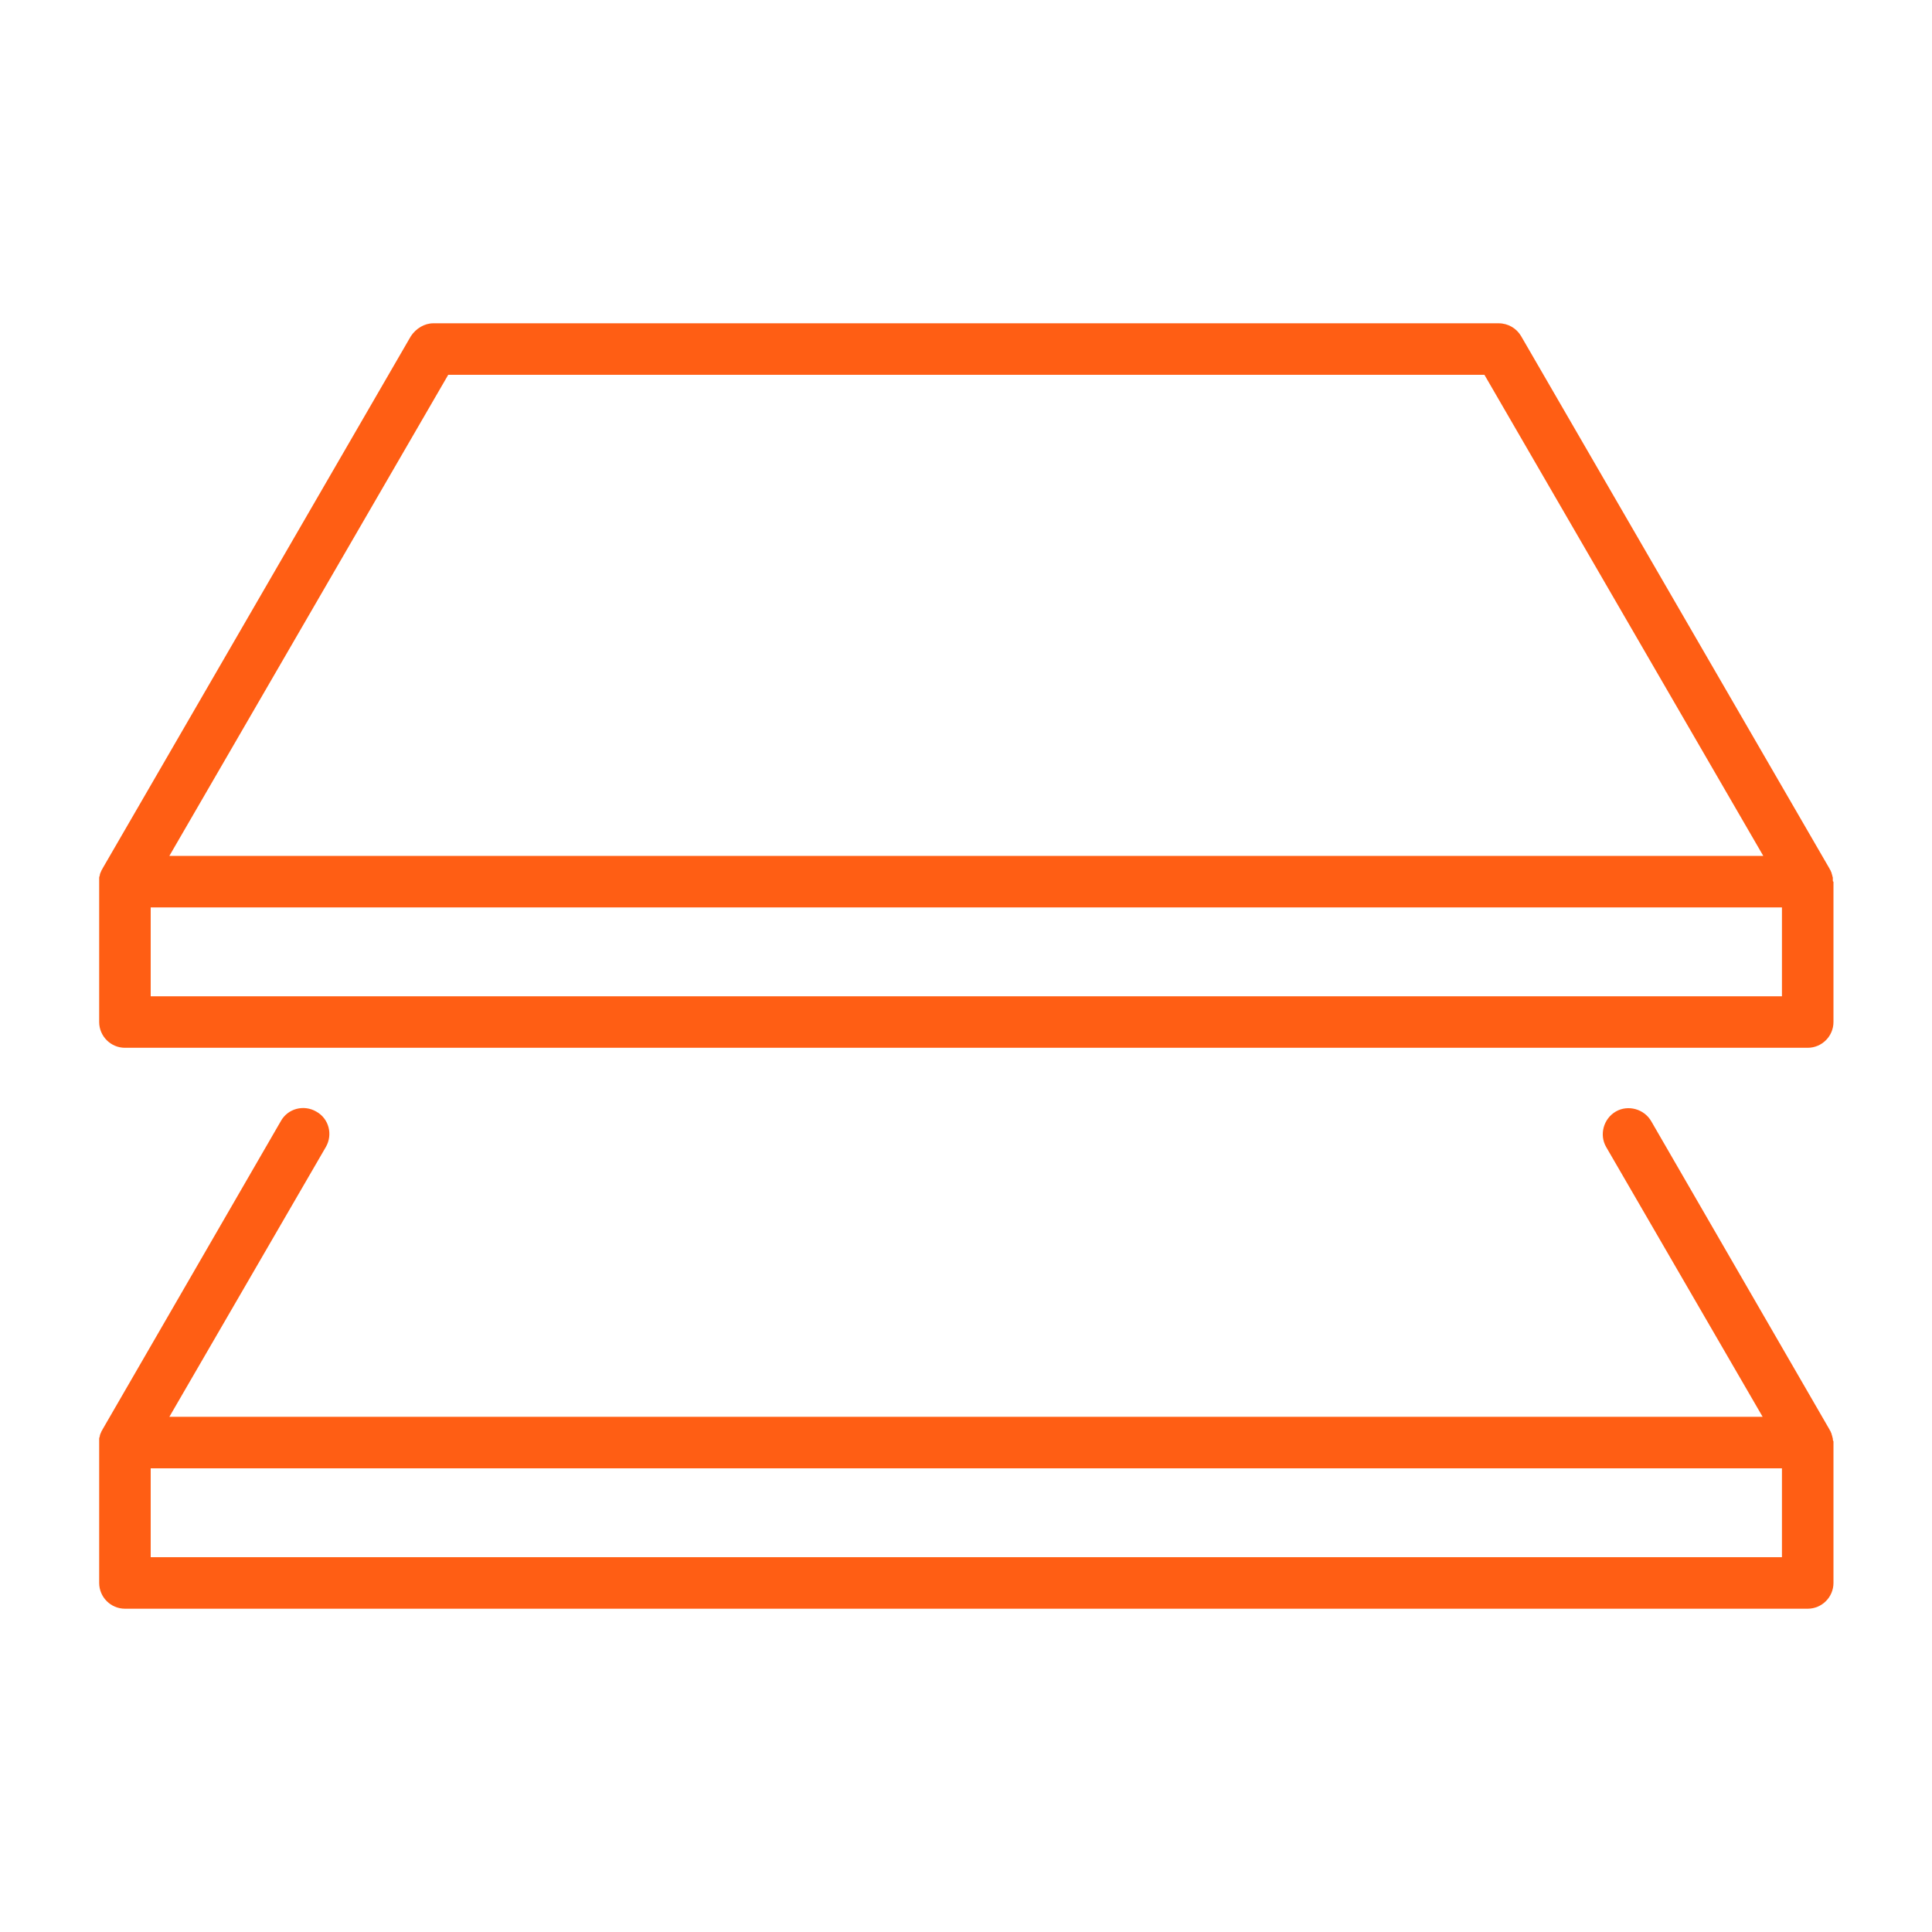 <?xml version="1.0" encoding="utf-8"?>
<!-- Generator: Adobe Illustrator 25.0.1, SVG Export Plug-In . SVG Version: 6.00 Build 0)  -->
<svg version="1.1" id="Réteg_1" xmlns="http://www.w3.org/2000/svg" xmlns:xlink="http://www.w3.org/1999/xlink" x="0px" y="0px"
	 viewBox="0 0 300 300" style="enable-background:new 0 0 300 300;" xml:space="preserve">
<style type="text/css">
	.st0{fill:#FF5E14;}
</style>
<g>
	<path class="st0" d="M284.6,136.7c0-0.1,0-0.3,0-0.4c0-0.1-0.1-0.3-0.1-0.4c0-0.1-0.1-0.2-0.1-0.4c-0.1-0.1-0.1-0.3-0.2-0.4
		c0-0.1-0.1-0.1-0.1-0.2l-47.9-82.7c-0.7-1.2-2-2-3.5-2H67.3c-1.4,0-2.7,0.8-3.5,2l-47.9,82.7c0,0.1-0.1,0.1-0.1,0.2
		c-0.1,0.1-0.1,0.3-0.2,0.4c0,0.1-0.1,0.2-0.1,0.4c0,0.1-0.1,0.2-0.1,0.4c0,0.1,0,0.3,0,0.4c0,0.1,0,0.1,0,0.2v21.8c0,2.2,1.8,4,4,4
		h261.3c2.2,0,4-1.8,4-4v-21.8C284.6,136.9,284.6,136.8,284.6,136.7z M69.6,58.2h160.9l43.3,74.7H26.3L69.6,58.2z M276.6,154.7H23.4
		v-13.8h253.3v13.8H276.6z"/>
	<path class="st0" d="M284.6,223.4c0-0.1-0.1-0.3-0.1-0.4c0-0.1-0.1-0.2-0.1-0.4c-0.1-0.1-0.1-0.3-0.2-0.4c0-0.1-0.1-0.1-0.1-0.2
		l-27.7-47.9c-1.1-1.9-3.6-2.6-5.5-1.5s-2.6,3.6-1.5,5.5l24.3,41.9H26.3l24.3-41.9c1.1-1.9,0.5-4.4-1.5-5.5
		c-1.9-1.1-4.4-0.5-5.5,1.5L15.9,222c0,0.1-0.1,0.1-0.1,0.2c-0.1,0.1-0.1,0.3-0.2,0.4c0,0.1-0.1,0.2-0.1,0.4c0,0.1-0.1,0.2-0.1,0.4
		c0,0.1,0,0.3,0,0.4c0,0.1,0,0.1,0,0.2v21.8c0,2.2,1.8,4,4,4h261.3c2.2,0,4-1.8,4-4V224c0-0.1,0-0.1,0-0.2
		C284.6,223.7,284.6,223.5,284.6,223.4z M276.6,241.8H23.4V228h253.3v13.8H276.6z"/>
</g>
</svg>

